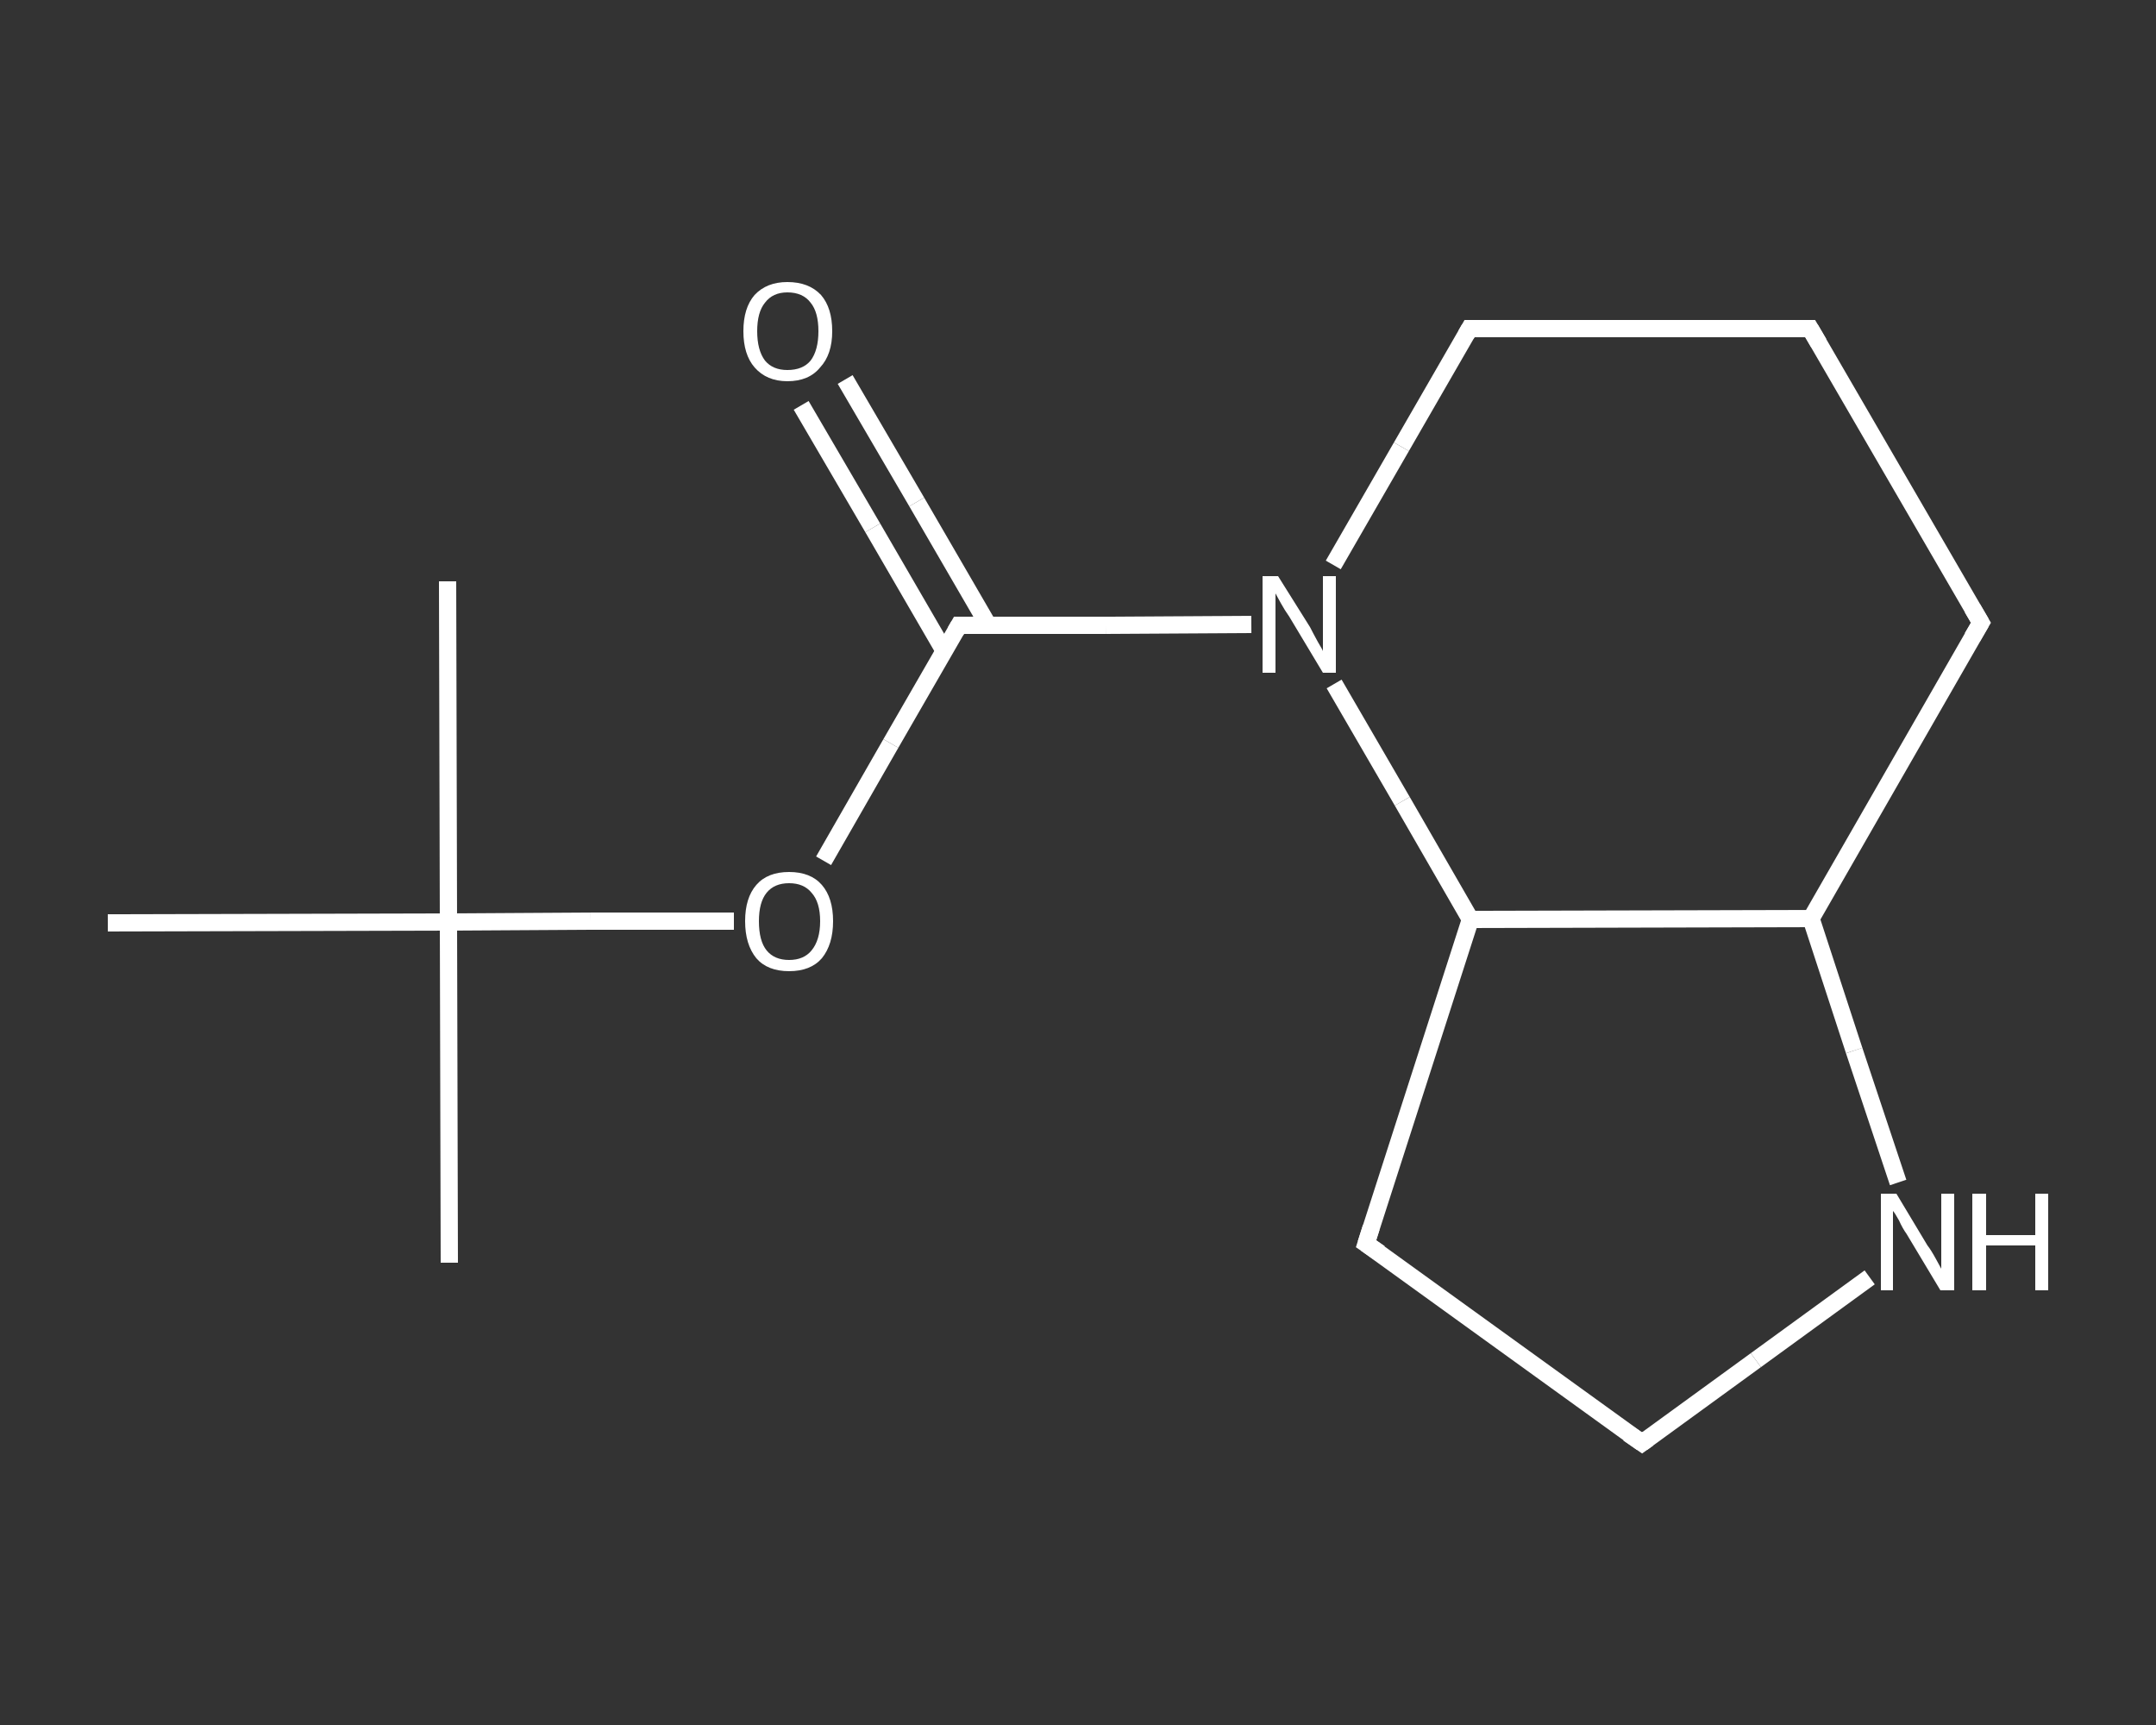 <?xml version='1.0' encoding='iso-8859-1'?>
<svg version='1.1' baseProfile='full'
              xmlns='http://www.w3.org/2000/svg'
                      xmlns:rdkit='http://www.rdkit.org/xml'
                      xmlns:xlink='http://www.w3.org/1999/xlink'
                  xml:space='preserve'
width='250px' height='200px' viewBox='0 0 250 200'>
<rect x="0" y="0" width="250" height="200" fill="#333333" stroke="none"/>
<!-- END OF HEADER -->
<rect style='opacity:1.0;fill:transparent;stroke:none' width='250.0' height='200.0' x='0.0' y='0.0'> </rect>
<path class='bond-0 atom-0 atom-1' d='M 52.1,146.4 L 52.0,106.9' style='fill:none;fill-rule:evenodd;stroke:#FFFFFF;stroke-width:2.0px;stroke-linecap:butt;stroke-linejoin:miter;stroke-opacity:1' />
<path class='bond-1 atom-1 atom-2' d='M 52.0,106.9 L 51.9,67.4' style='fill:none;fill-rule:evenodd;stroke:#FFFFFF;stroke-width:2.0px;stroke-linecap:butt;stroke-linejoin:miter;stroke-opacity:1' />
<path class='bond-2 atom-1 atom-3' d='M 52.0,106.9 L 12.5,107.0' style='fill:none;fill-rule:evenodd;stroke:#FFFFFF;stroke-width:2.0px;stroke-linecap:butt;stroke-linejoin:miter;stroke-opacity:1' />
<path class='bond-3 atom-1 atom-4' d='M 52.0,106.9 L 68.5,106.8' style='fill:none;fill-rule:evenodd;stroke:#FFFFFF;stroke-width:2.0px;stroke-linecap:butt;stroke-linejoin:miter;stroke-opacity:1' />
<path class='bond-3 atom-1 atom-4' d='M 68.5,106.8 L 85.1,106.8' style='fill:none;fill-rule:evenodd;stroke:#FFFFFF;stroke-width:2.0px;stroke-linecap:butt;stroke-linejoin:miter;stroke-opacity:1' />
<path class='bond-4 atom-4 atom-5' d='M 95.5,99.8 L 103.3,86.2' style='fill:none;fill-rule:evenodd;stroke:#FFFFFF;stroke-width:2.0px;stroke-linecap:butt;stroke-linejoin:miter;stroke-opacity:1' />
<path class='bond-4 atom-4 atom-5' d='M 103.3,86.2 L 111.2,72.5' style='fill:none;fill-rule:evenodd;stroke:#FFFFFF;stroke-width:2.0px;stroke-linecap:butt;stroke-linejoin:miter;stroke-opacity:1' />
<path class='bond-5 atom-5 atom-6' d='M 114.6,72.5 L 106.3,58.2' style='fill:none;fill-rule:evenodd;stroke:#FFFFFF;stroke-width:2.0px;stroke-linecap:butt;stroke-linejoin:miter;stroke-opacity:1' />
<path class='bond-5 atom-5 atom-6' d='M 106.3,58.2 L 98.0,44.0' style='fill:none;fill-rule:evenodd;stroke:#FFFFFF;stroke-width:2.0px;stroke-linecap:butt;stroke-linejoin:miter;stroke-opacity:1' />
<path class='bond-5 atom-5 atom-6' d='M 109.5,75.5 L 101.2,61.2' style='fill:none;fill-rule:evenodd;stroke:#FFFFFF;stroke-width:2.0px;stroke-linecap:butt;stroke-linejoin:miter;stroke-opacity:1' />
<path class='bond-5 atom-5 atom-6' d='M 101.2,61.2 L 92.9,47.0' style='fill:none;fill-rule:evenodd;stroke:#FFFFFF;stroke-width:2.0px;stroke-linecap:butt;stroke-linejoin:miter;stroke-opacity:1' />
<path class='bond-6 atom-5 atom-7' d='M 111.2,72.5 L 128.2,72.5' style='fill:none;fill-rule:evenodd;stroke:#FFFFFF;stroke-width:2.0px;stroke-linecap:butt;stroke-linejoin:miter;stroke-opacity:1' />
<path class='bond-6 atom-5 atom-7' d='M 128.2,72.5 L 145.1,72.4' style='fill:none;fill-rule:evenodd;stroke:#FFFFFF;stroke-width:2.0px;stroke-linecap:butt;stroke-linejoin:miter;stroke-opacity:1' />
<path class='bond-7 atom-7 atom-8' d='M 154.6,65.5 L 162.5,51.8' style='fill:none;fill-rule:evenodd;stroke:#FFFFFF;stroke-width:2.0px;stroke-linecap:butt;stroke-linejoin:miter;stroke-opacity:1' />
<path class='bond-7 atom-7 atom-8' d='M 162.5,51.8 L 170.4,38.1' style='fill:none;fill-rule:evenodd;stroke:#FFFFFF;stroke-width:2.0px;stroke-linecap:butt;stroke-linejoin:miter;stroke-opacity:1' />
<path class='bond-8 atom-8 atom-9' d='M 170.4,38.1 L 209.9,38.1' style='fill:none;fill-rule:evenodd;stroke:#FFFFFF;stroke-width:2.0px;stroke-linecap:butt;stroke-linejoin:miter;stroke-opacity:1' />
<path class='bond-9 atom-9 atom-10' d='M 209.9,38.1 L 229.7,72.2' style='fill:none;fill-rule:evenodd;stroke:#FFFFFF;stroke-width:2.0px;stroke-linecap:butt;stroke-linejoin:miter;stroke-opacity:1' />
<path class='bond-10 atom-10 atom-11' d='M 229.7,72.2 L 210.0,106.5' style='fill:none;fill-rule:evenodd;stroke:#FFFFFF;stroke-width:2.0px;stroke-linecap:butt;stroke-linejoin:miter;stroke-opacity:1' />
<path class='bond-11 atom-11 atom-12' d='M 210.0,106.5 L 215.0,121.8' style='fill:none;fill-rule:evenodd;stroke:#FFFFFF;stroke-width:2.0px;stroke-linecap:butt;stroke-linejoin:miter;stroke-opacity:1' />
<path class='bond-11 atom-11 atom-12' d='M 215.0,121.8 L 220.1,137.1' style='fill:none;fill-rule:evenodd;stroke:#FFFFFF;stroke-width:2.0px;stroke-linecap:butt;stroke-linejoin:miter;stroke-opacity:1' />
<path class='bond-12 atom-12 atom-13' d='M 216.8,148.1 L 203.6,157.7' style='fill:none;fill-rule:evenodd;stroke:#FFFFFF;stroke-width:2.0px;stroke-linecap:butt;stroke-linejoin:miter;stroke-opacity:1' />
<path class='bond-12 atom-12 atom-13' d='M 203.6,157.7 L 190.4,167.3' style='fill:none;fill-rule:evenodd;stroke:#FFFFFF;stroke-width:2.0px;stroke-linecap:butt;stroke-linejoin:miter;stroke-opacity:1' />
<path class='bond-13 atom-13 atom-14' d='M 190.4,167.3 L 158.4,144.2' style='fill:none;fill-rule:evenodd;stroke:#FFFFFF;stroke-width:2.0px;stroke-linecap:butt;stroke-linejoin:miter;stroke-opacity:1' />
<path class='bond-14 atom-14 atom-15' d='M 158.4,144.2 L 170.5,106.6' style='fill:none;fill-rule:evenodd;stroke:#FFFFFF;stroke-width:2.0px;stroke-linecap:butt;stroke-linejoin:miter;stroke-opacity:1' />
<path class='bond-15 atom-15 atom-7' d='M 170.5,106.6 L 162.6,92.9' style='fill:none;fill-rule:evenodd;stroke:#FFFFFF;stroke-width:2.0px;stroke-linecap:butt;stroke-linejoin:miter;stroke-opacity:1' />
<path class='bond-15 atom-15 atom-7' d='M 162.6,92.9 L 154.7,79.3' style='fill:none;fill-rule:evenodd;stroke:#FFFFFF;stroke-width:2.0px;stroke-linecap:butt;stroke-linejoin:miter;stroke-opacity:1' />
<path class='bond-16 atom-15 atom-11' d='M 170.5,106.6 L 210.0,106.5' style='fill:none;fill-rule:evenodd;stroke:#FFFFFF;stroke-width:2.0px;stroke-linecap:butt;stroke-linejoin:miter;stroke-opacity:1' />
<path d='M 110.8,73.2 L 111.2,72.5 L 112.0,72.5' style='fill:none;stroke:#FFFFFF;stroke-width:2.0px;stroke-linecap:butt;stroke-linejoin:miter;stroke-opacity:1;' />
<path d='M 170.0,38.8 L 170.4,38.1 L 172.3,38.1' style='fill:none;stroke:#FFFFFF;stroke-width:2.0px;stroke-linecap:butt;stroke-linejoin:miter;stroke-opacity:1;' />
<path d='M 207.9,38.1 L 209.9,38.1 L 210.9,39.8' style='fill:none;stroke:#FFFFFF;stroke-width:2.0px;stroke-linecap:butt;stroke-linejoin:miter;stroke-opacity:1;' />
<path d='M 228.7,70.5 L 229.7,72.2 L 228.7,73.9' style='fill:none;stroke:#FFFFFF;stroke-width:2.0px;stroke-linecap:butt;stroke-linejoin:miter;stroke-opacity:1;' />
<path d='M 191.1,166.8 L 190.4,167.3 L 188.8,166.2' style='fill:none;stroke:#FFFFFF;stroke-width:2.0px;stroke-linecap:butt;stroke-linejoin:miter;stroke-opacity:1;' />
<path d='M 160.0,145.3 L 158.4,144.2 L 159.0,142.3' style='fill:none;stroke:#FFFFFF;stroke-width:2.0px;stroke-linecap:butt;stroke-linejoin:miter;stroke-opacity:1;' />
<path class='atom-4' d='M 86.4 106.8
Q 86.4 104.1, 87.7 102.6
Q 89.0 101.1, 91.5 101.1
Q 94.0 101.1, 95.3 102.6
Q 96.6 104.1, 96.6 106.8
Q 96.6 109.5, 95.3 111.1
Q 94.0 112.6, 91.5 112.6
Q 89.0 112.6, 87.7 111.1
Q 86.4 109.5, 86.4 106.8
M 91.5 111.3
Q 93.2 111.3, 94.1 110.2
Q 95.1 109.0, 95.1 106.8
Q 95.1 104.6, 94.1 103.5
Q 93.2 102.4, 91.5 102.4
Q 89.8 102.4, 88.9 103.5
Q 88.0 104.6, 88.0 106.8
Q 88.0 109.1, 88.9 110.2
Q 89.8 111.3, 91.5 111.3
' fill='#FFFFFF'/>
<path class='atom-6' d='M 86.2 38.4
Q 86.2 35.7, 87.5 34.2
Q 88.9 32.7, 91.3 32.7
Q 93.8 32.7, 95.2 34.2
Q 96.5 35.7, 96.5 38.4
Q 96.5 41.1, 95.1 42.6
Q 93.8 44.2, 91.3 44.2
Q 88.9 44.2, 87.5 42.6
Q 86.2 41.1, 86.2 38.4
M 91.3 42.9
Q 93.1 42.9, 94.0 41.8
Q 94.9 40.6, 94.9 38.4
Q 94.9 36.2, 94.0 35.1
Q 93.1 33.9, 91.3 33.9
Q 89.6 33.9, 88.7 35.1
Q 87.8 36.2, 87.8 38.4
Q 87.8 40.6, 88.7 41.8
Q 89.6 42.9, 91.3 42.9
' fill='#FFFFFF'/>
<path class='atom-7' d='M 148.2 66.8
L 151.9 72.7
Q 152.2 73.3, 152.8 74.4
Q 153.4 75.4, 153.4 75.5
L 153.4 66.8
L 154.9 66.8
L 154.9 78.0
L 153.4 78.0
L 149.5 71.5
Q 149.0 70.8, 148.5 69.9
Q 148.0 69.0, 147.9 68.8
L 147.9 78.0
L 146.4 78.0
L 146.4 66.8
L 148.2 66.8
' fill='#FFFFFF'/>
<path class='atom-12' d='M 219.9 138.4
L 223.5 144.4
Q 223.9 144.9, 224.5 146.0
Q 225.1 147.1, 225.1 147.1
L 225.1 138.4
L 226.6 138.4
L 226.6 149.6
L 225.0 149.6
L 221.1 143.1
Q 220.6 142.4, 220.2 141.5
Q 219.7 140.6, 219.5 140.4
L 219.5 149.6
L 218.1 149.6
L 218.1 138.4
L 219.9 138.4
' fill='#FFFFFF'/>
<path class='atom-12' d='M 228.7 138.4
L 230.3 138.4
L 230.3 143.2
L 236.0 143.2
L 236.0 138.4
L 237.5 138.4
L 237.5 149.6
L 236.0 149.6
L 236.0 144.4
L 230.3 144.4
L 230.3 149.6
L 228.7 149.6
L 228.7 138.4
' fill='#FFFFFF'/>
</svg>
